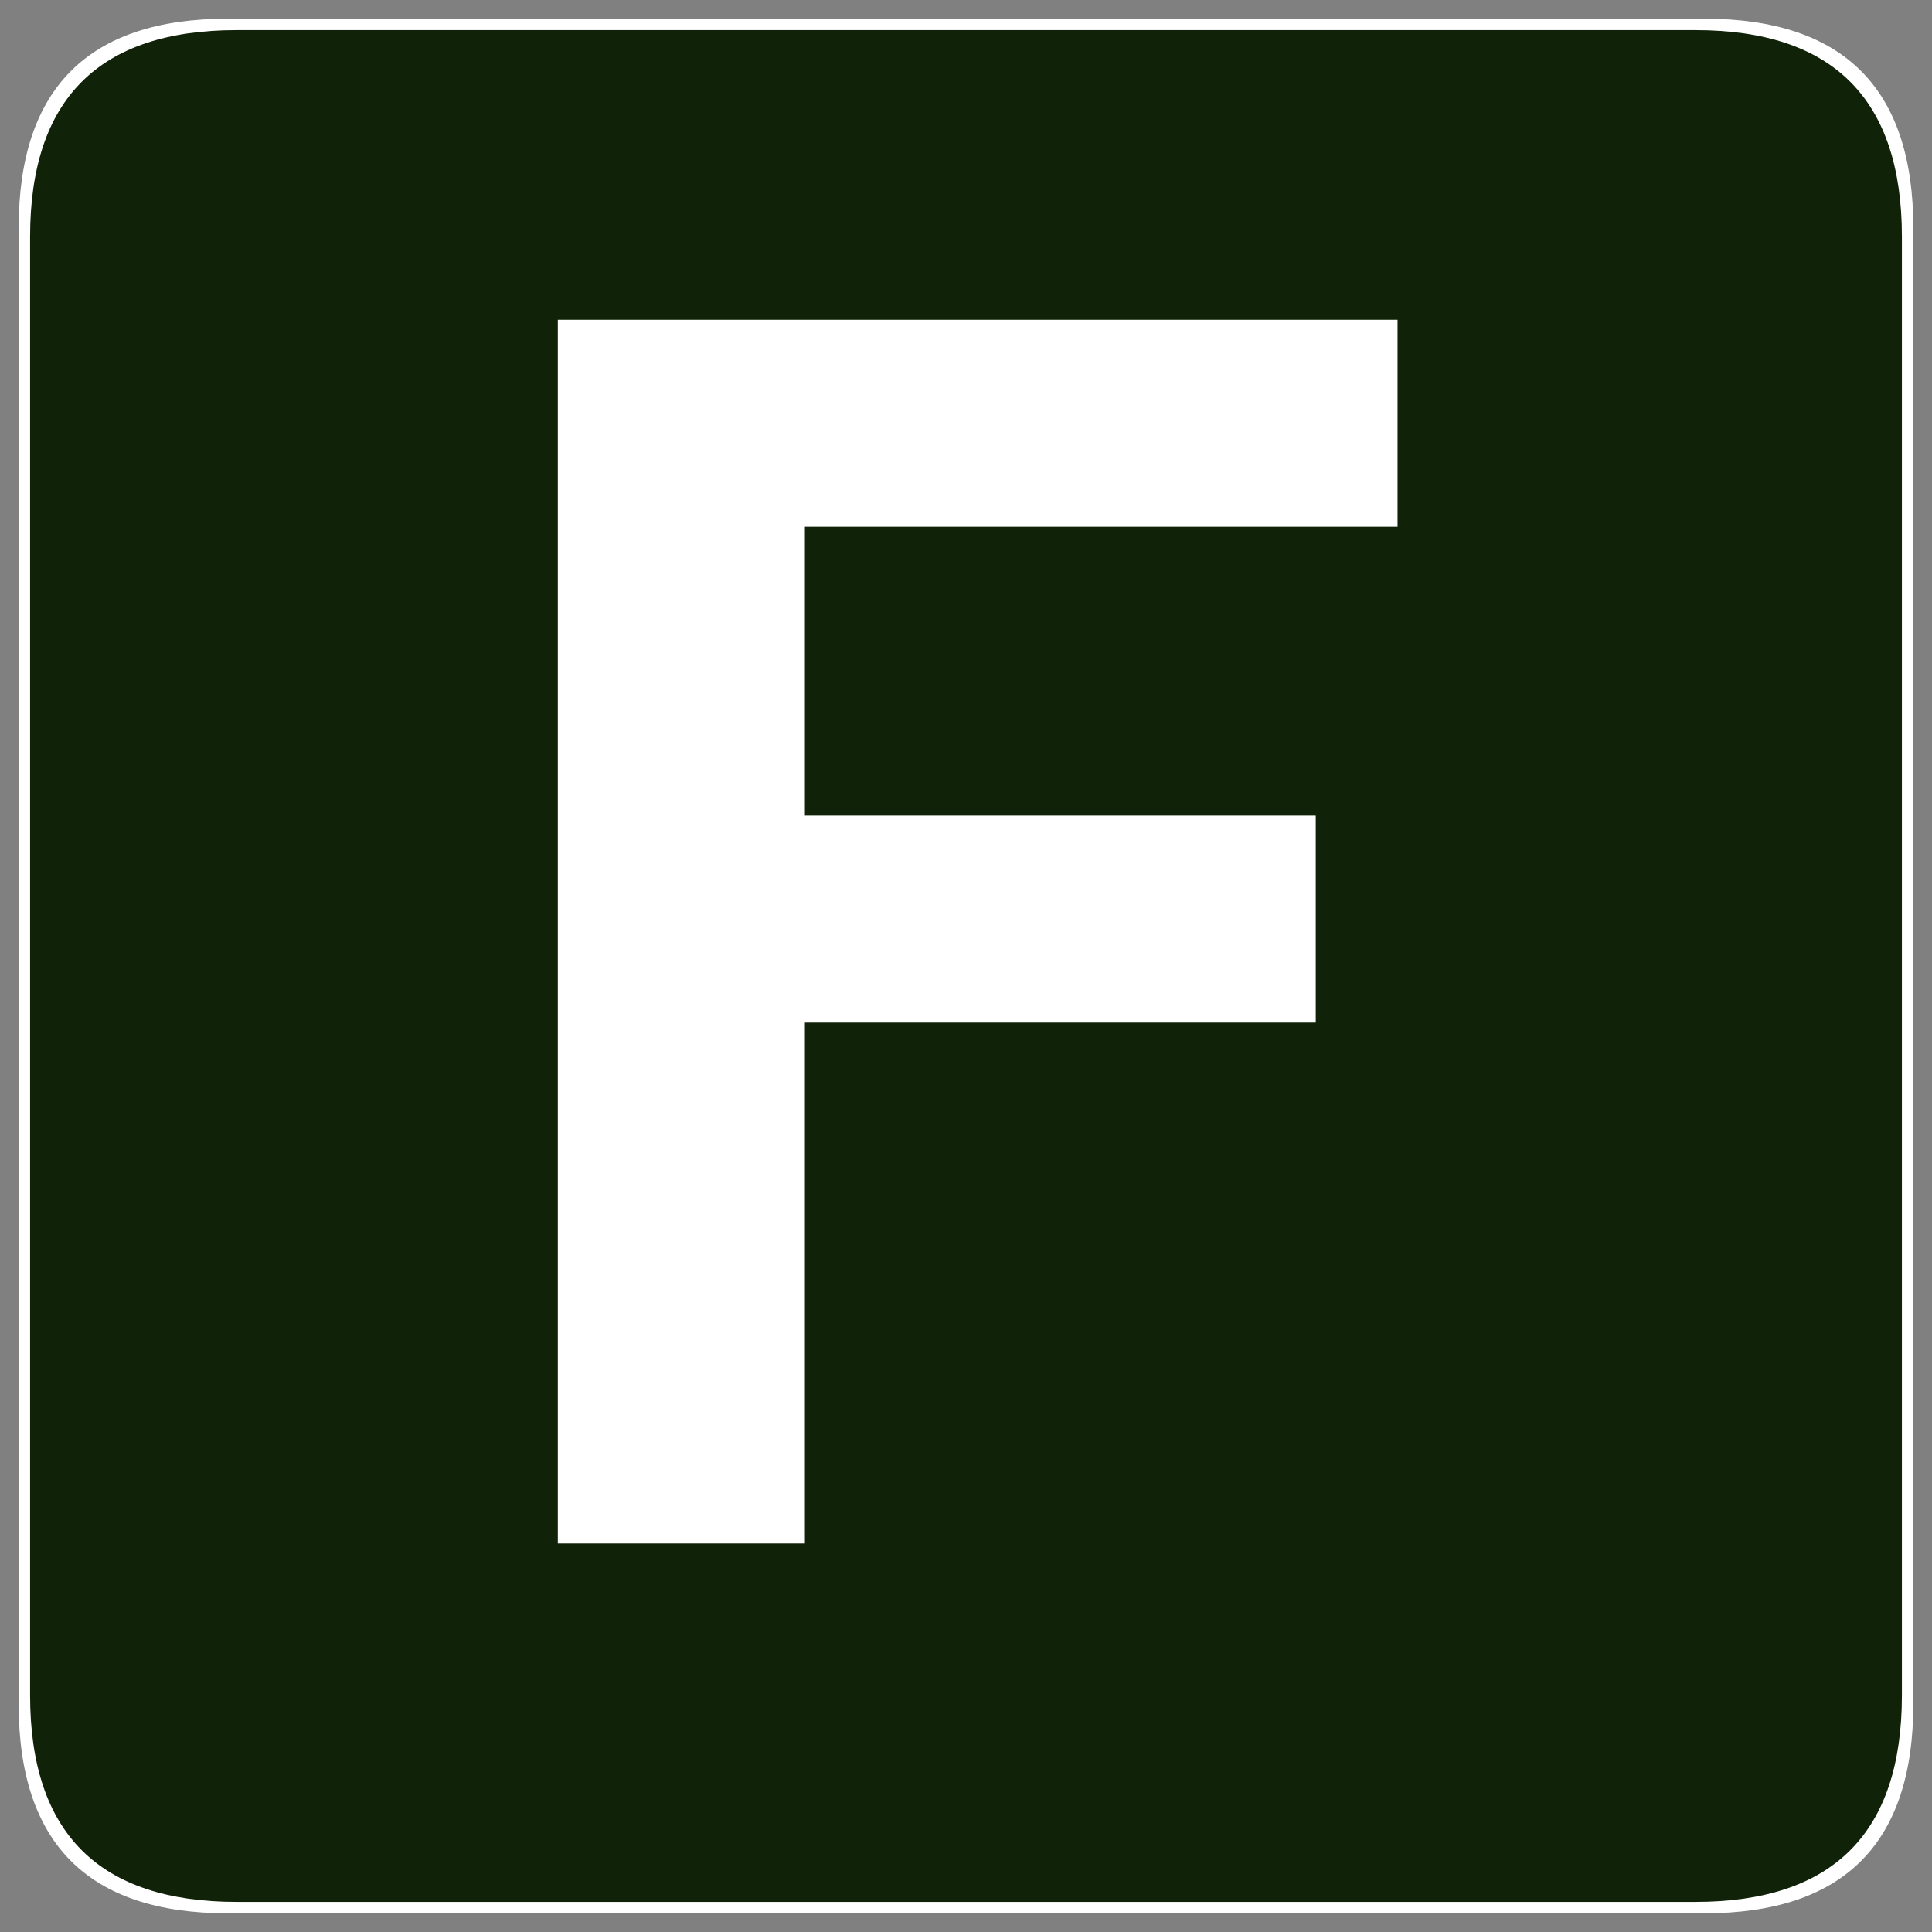 <?xml version="1.0" encoding="utf-8"?>
<svg version="1.1" id="Layer_1"
xmlns="http://www.w3.org/2000/svg"
xmlns:xlink="http://www.w3.org/1999/xlink"
width="46px" height="46px"
xml:space="preserve">
<rect width="100%" height="100%" fill="#808080" stroke="none"/>
<g id="PathID_5" transform="matrix(0.415, 0, 0, 0.415, 23, 23)" opacity="1">
<path style="fill:#FFFFFF;fill-opacity:1" d="M54.35 -42.35L54.35 42.35Q54.35 54.35 42.35 54.35L-42.35 54.35Q-54.35 54.35 -54.35 42.35L-54.35 -42.35Q-54.35 -54.35 -42.35 -54.35L42.35 -54.35Q54.35 -54.35 54.35 -42.35" />
</g>
<g id="PathID_6" transform="matrix(0.415, 0, 0, 0.415, 23, 23)" opacity="1">
</g>
<g id="PathID_7" transform="matrix(0.41, 0, 0, 0.41, 23, 23)" opacity="1">
<path style="fill:#102208;fill-opacity:1" d="M54.35 -42.35L54.35 42.35Q54.35 54.35 42.35 54.35L-42.35 54.35Q-54.35 54.35 -54.35 42.35L-54.35 -42.35Q-54.35 -54.35 -42.35 -54.35L42.35 -54.35Q54.35 -54.35 54.35 -42.35" />
</g>
<g id="PathID_8" transform="matrix(0.41, 0, 0, 0.41, 23, 23)" opacity="1">
</g>
<g id="PathID_9" transform="matrix(0.795, 0, 0, 0.795, 10.3, 36.75)" opacity="1">
<path style="fill:#FFFFFF;fill-opacity:1" d="M3.75 0L3.75 -36.65L28.9 -36.65L28.9 -30.45L11.15 -30.45L11.15 -21.8L26.45 -21.8L26.45 -15.6L11.15 -15.6L11.15 0L3.75 0" />
</g>
<g id="PathID_10" transform="matrix(0.795, 0, 0, 0.795, 10.3, 36.75)" opacity="1">
</g>
</svg>
